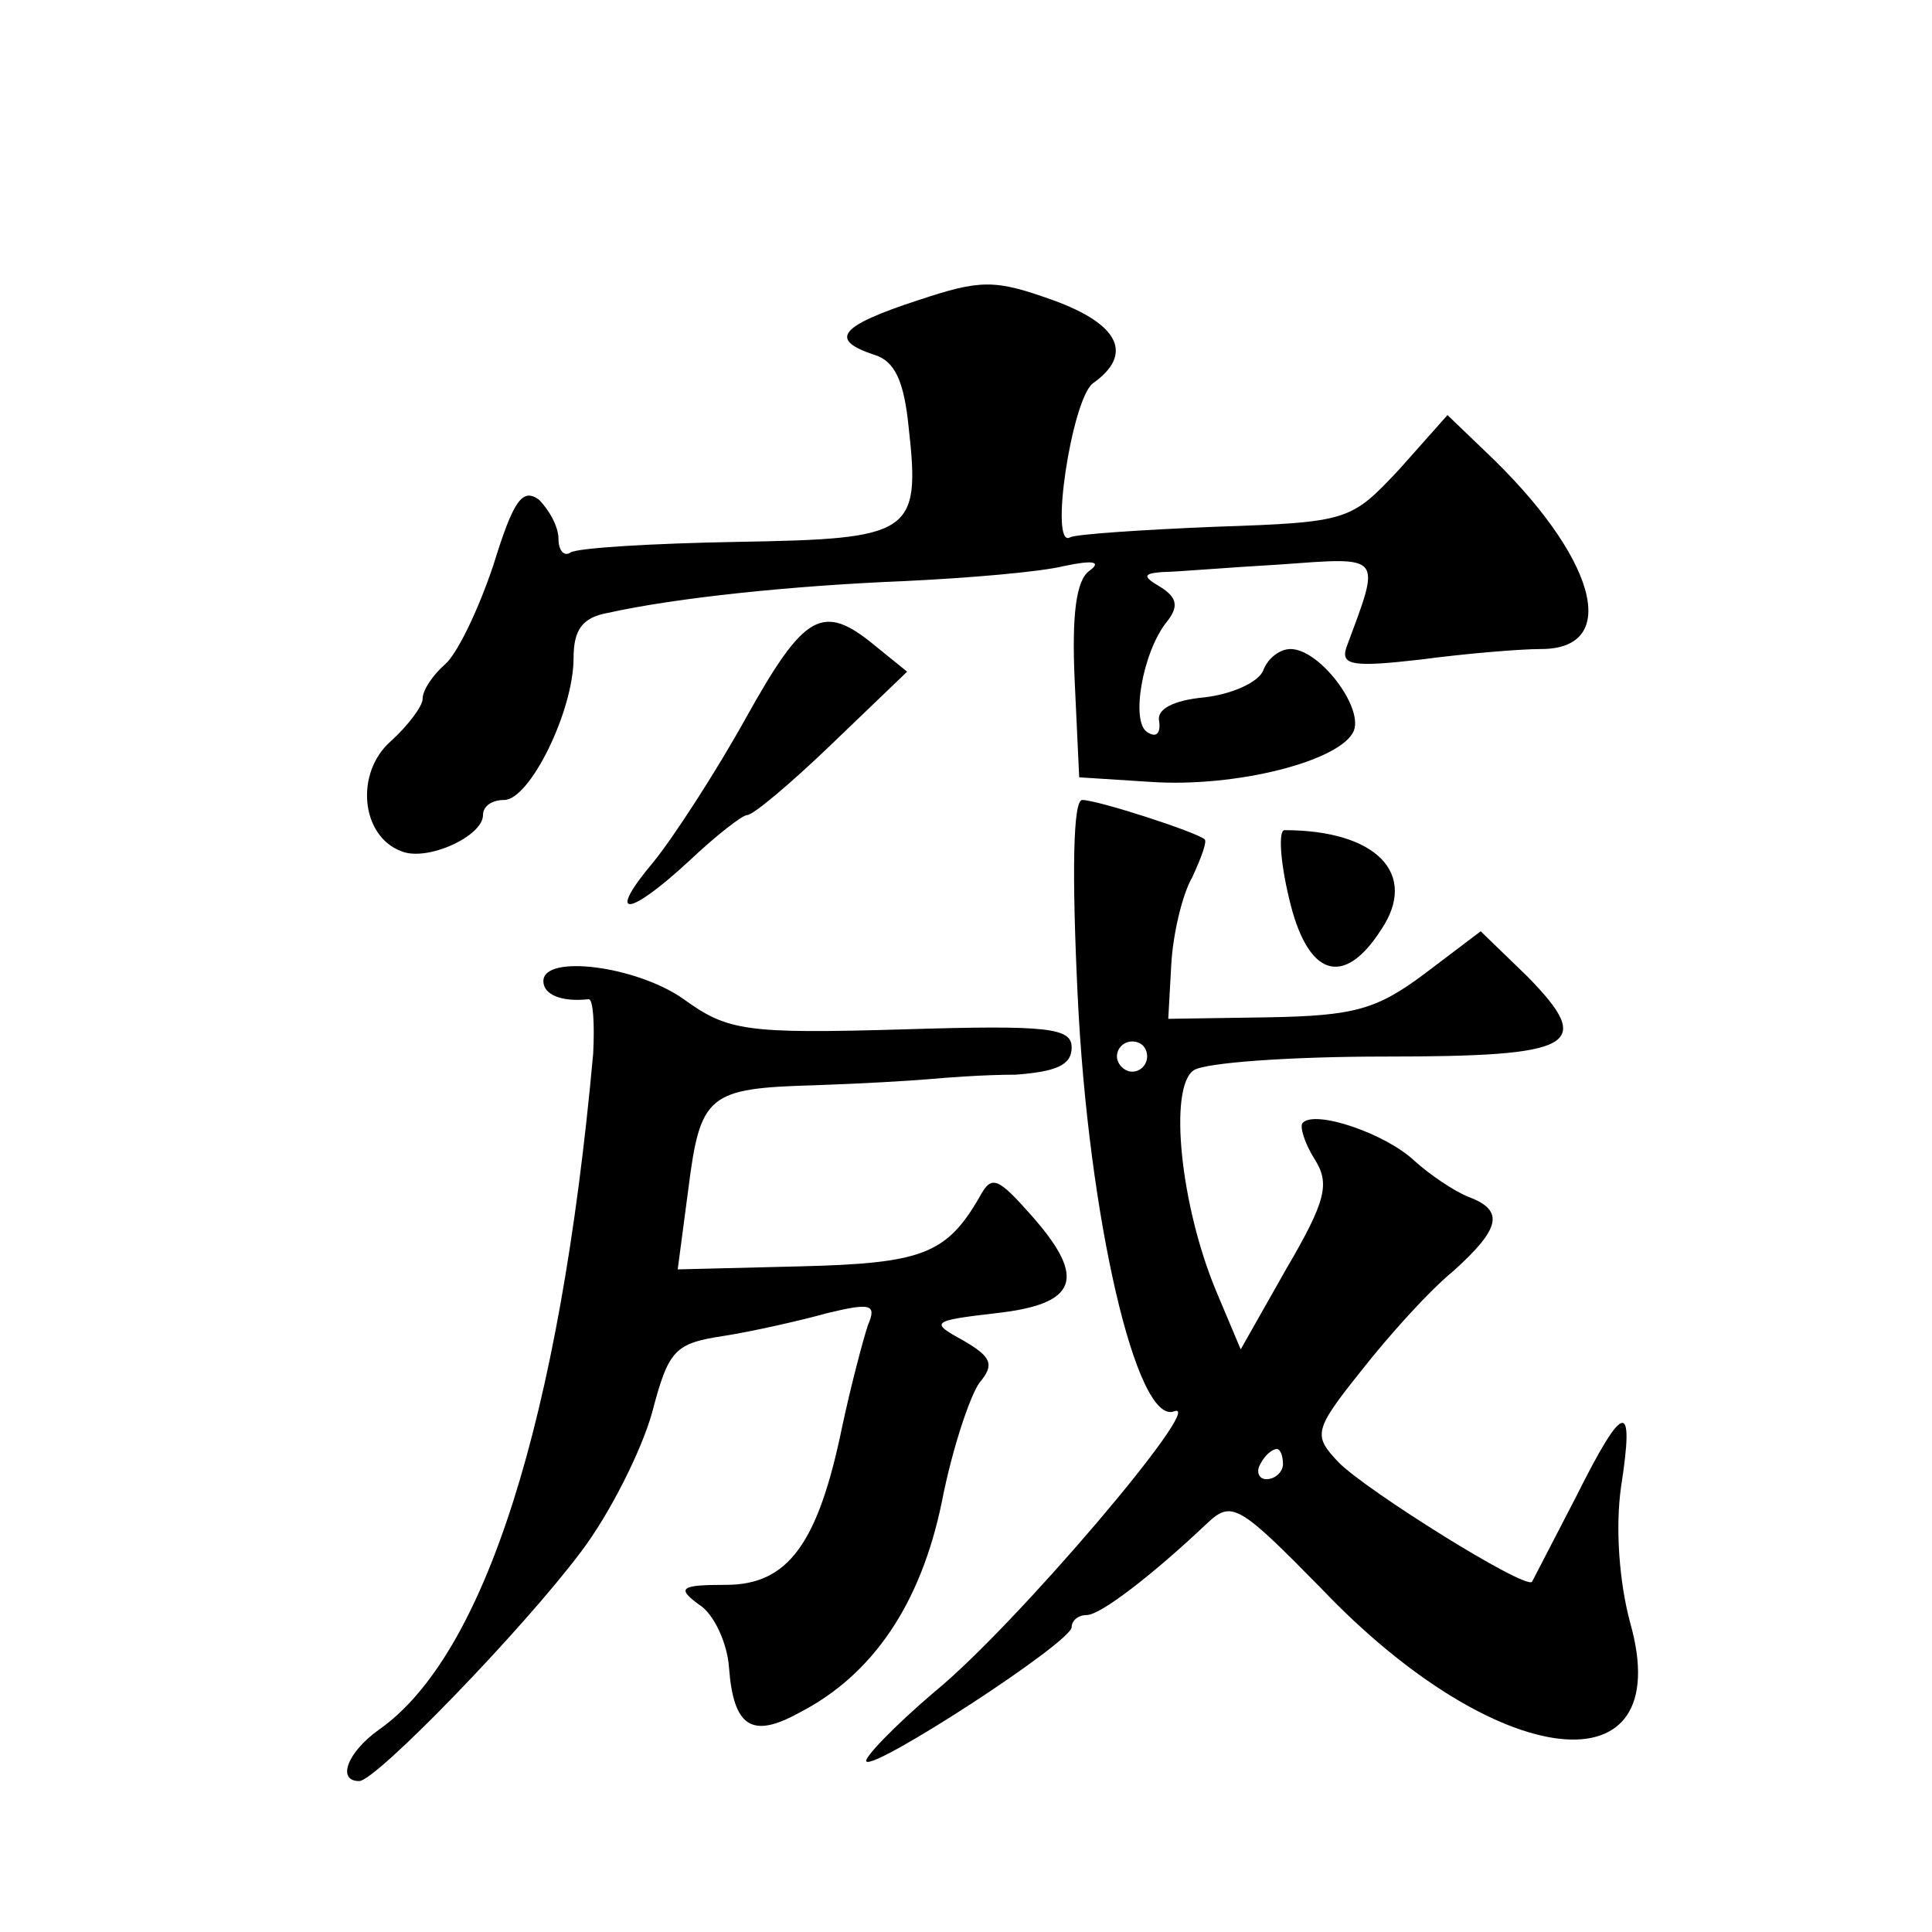 <?xml version="1.0" standalone="no"?>
<!DOCTYPE svg PUBLIC "-//W3C//DTD SVG 20010904//EN"
 "http://www.w3.org/TR/2001/REC-SVG-20010904/DTD/svg10.dtd">
<svg version="1.0" xmlns="http://www.w3.org/2000/svg"
 width="128pt" height="128pt" viewBox="0 0 128 128"
 preserveAspectRatio="xMidYMid meet">
<g transform="translate(0,128) scale(0.1,-0.1)"
fill="#0" stroke="none">
<path d="M608 1081 c-52 -17 -59 -26 -29 -36 14 -4 20 -18 23 -48 8 -71 2 -74 -113
-76 -57 -1 -106 -4 -111 -7 -4 -3 -8 1 -8 9 0 8 -6 19 -13 26 -11 8 -17 -1 -30
-43 -10 -30 -24 -59 -32 -66 -8 -7 -15 -17 -15 -23 0 -5 -10 -18 -21 -28 -24 -21
-20 -63 7 -73 17 -7 54 10 54 24 0 6 6 10 14 10 17 0 46 59 46 94 0 19 6 27 23
30 45 10 122 18 196 21 42 2 90 6 106 10 19 4 25 3 17 -3 -9 -6 -12 -29 -10 -73
l3 -64 47 -3 c57 -4 127 14 135 34 6 16 -23 54 -42 54 -7 0 -15 -6 -18 -14 -3 -8
-21 -16 -39 -18 -21 -2 -32 -8 -30 -16 1 -8 -2 -11 -8 -7 -11 7 -3 53 13 73 8 10
7 16 -4 23 -12 7 -12 9 1 10 8 0 43 3 78 5 69 5 67 7 44 -55 -4 -12 5 -13 49 -8
30 4 66 7 80 7 54 0 36 62 -37 131 l-25 24 -32 -36 c-32 -34 -33 -35 -122 -38 -49
-2 -93 -5 -96 -7 -14 -8 1 91 15 102 27 19 18 39 -26 55 -39 14 -48 14 -90 0z M494
804 c-20 -36 -48 -79 -61 -95 -32 -38 -17 -37 24 1 18 17 35 30 38 30 4 0 29 21
56 47 l50 48 -21 17 c-35 29 -47 22 -86 -48z M714 620 c7 -146 39 -285 64 -275
22 8 -105 -142 -159 -186 -27 -23 -47 -44 -45 -46 5 -6 136 79 136 89 0 4 4 8 10
8 9 0 43 26 80 61 16 15 21 12 75 -43 117 -123 237 -136 205 -23 -7 26 -10 62 -6
90 9 58 2 57 -30 -7 -15 -29 -28 -54 -29 -56 -5 -5 -109 60 -128 79 -17 18 -17
21 15 61 18 23 45 53 61 66 31 28 34 40 10 49 -10 4 -26 15 -36 24 -19 18 -66 34
-74 25 -2 -2 1 -13 8 -24 10 -16 8 -27 -19 -73 l-30 -53 -16 38 c-24 57 -32 136
-15 147 8 5 64 9 126 9 127 0 140 7 95 53 l-31 30 -37 -28 c-32 -24 -47 -28 -104
-29 l-66 -1 2 36 c1 19 7 46 14 58 6 13 10 24 8 25 -6 5 -71 26 -81 26 -6 0 -7
-47 -3 -130z m46 -40 c0 -5 -4 -10 -10 -10 -5 0 -10 5 -10 10 0 6 5 10 10 10 6
0 10 -4 10 -10z m90 -270 c0 -5 -5 -10 -11 -10 -5 0 -7 5 -4 10 3 6 8 10 11 10
2 0 4 -4 4 -10z M854 685 c12 -52 36 -60 61 -21 25 37 -3 66 -64 66 -4 0 -3 -20
3 -45z M360 630 c0 -9 12 -14 30 -12 3 0 4 -16 3 -36 -22 -243 -72 -399 -142 -448
-21 -15 -28 -34 -13 -34 11 0 108 100 147 152 19 25 40 67 47 92 11 42 15 46 48
51 19 3 50 10 68 15 29 7 33 6 27 -8 -3 -9 -11 -39 -17 -67 -16 -78 -36 -105 -77
-105 -30 0 -33 -2 -18 -13 10 -6 19 -26 20 -42 3 -39 15 -47 46 -30 49 25 81 72
95 140 7 36 19 71 25 79 10 12 8 17 -11 28 -22 12 -21 13 22 18 54 6 60 23 24 64
-23 26 -27 28 -35 13 -22 -38 -38 -44 -119 -46 l-81 -2 7 53 c8 63 13 67 84 69
30 1 64 3 75 4 11 1 37 3 58 3 26 2 37 6 37 18 0 13 -15 15 -112 12 -104 -3 -116
-1 -145 20 -31 22 -93 30 -93 12z"/>
</g>
</svg>
